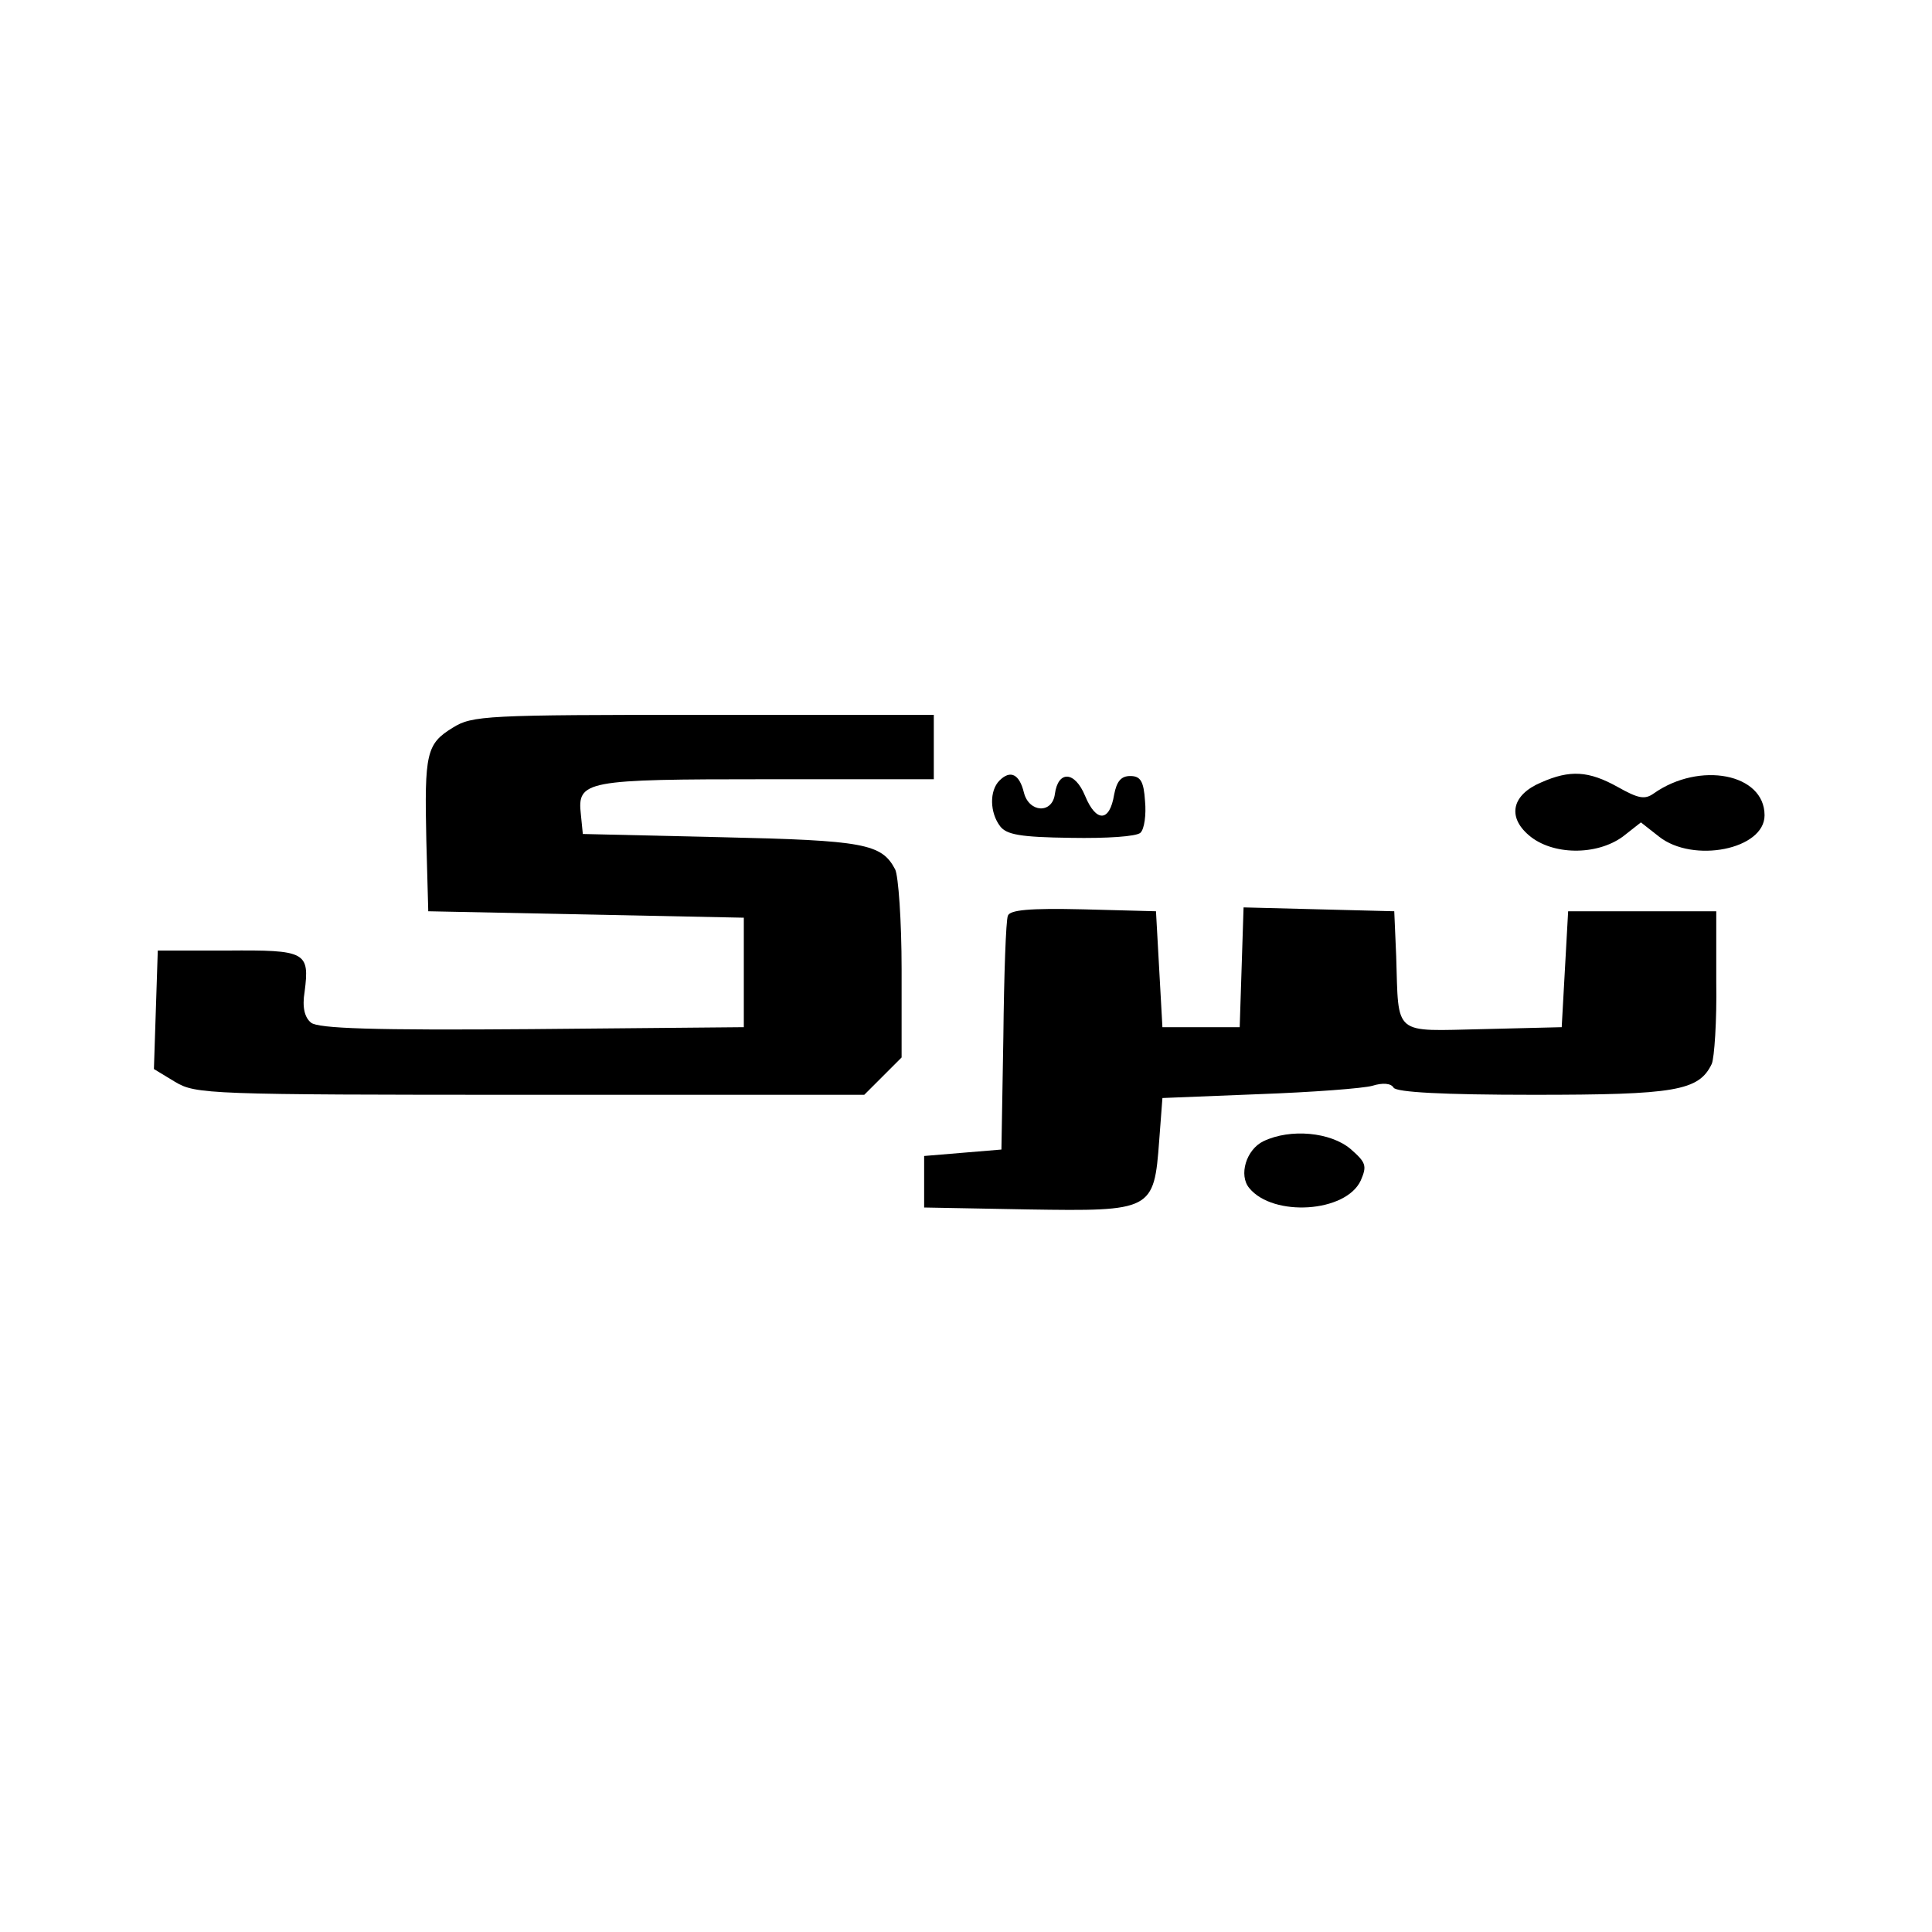 <?xml version="1.0" standalone="no"?>
<!DOCTYPE svg PUBLIC "-//W3C//DTD SVG 20010904//EN"
 "http://www.w3.org/TR/2001/REC-SVG-20010904/DTD/svg10.dtd">
<svg version="1.0" xmlns="http://www.w3.org/2000/svg"
 width="300pt" height="300pt" viewBox="0 0 300 300"
 preserveAspectRatio="xMidYMid meet">

<g transform="translate(0,300) scale(0.1,-0.1)"
fill="#000000" stroke="none">
<path d="M703 1870 c-41 -25 -44 -40 -41 -175 l3 -110 245 -5 245 -5 0 -85 0
-85 -329 -3 c-247 -2 -332 1 -343 10 -10 8 -14 24 -10 48 8 62 2 65 -120 64
l-108 0 -3 -92 -3 -92 33 -20 c32 -19 50 -20 551 -20 l519 0 29 29 29 29 0
137 c0 75 -5 145 -10 155 -21 40 -48 45 -270 50 l-215 5 -3 30 c-6 53 6 55
290 55 l258 0 0 50 0 50 -357 0 c-338 0 -360 -1 -390 -20z"/>
<path d="M1552 1788 c-16 -16 -15 -50 1 -71 10 -13 31 -17 110 -18 55 -1 102
2 108 8 6 6 9 28 7 49 -2 31 -7 39 -23 39 -14 0 -21 -8 -25 -29 -7 -43 -28
-43 -45 -2 -16 39 -42 40 -47 3 -4 -31 -40 -29 -48 2 -7 29 -21 36 -38 19z"/>
<path d="M2393 1785 c-45 -19 -53 -53 -19 -82 36 -31 105 -32 146 -2 l28 22
28 -22 c53 -42 164 -20 164 33 0 65 -101 84 -172 34 -14 -10 -24 -8 -56 10
-45 25 -74 27 -119 7z"/>
<path d="M1565 1578 c-3 -7 -6 -92 -7 -188 l-3 -175 -60 -5 -60 -5 0 -40 0
-40 161 -3 c193 -3 196 -2 204 107 l5 66 150 6 c83 3 162 9 176 13 16 5 29 4
33 -3 5 -7 76 -11 217 -11 220 0 257 6 277 48 4 9 8 67 7 127 l0 110 -115 0
-115 0 -5 -90 -5 -90 -122 -3 c-141 -3 -131 -12 -135 113 l-3 70 -117 3 -117
3 -3 -93 -3 -93 -60 0 -60 0 -5 90 -5 90 -113 3 c-84 2 -114 -1 -117 -10z"/>
<path d="M1962 1228 c-27 -13 -39 -53 -22 -73 37 -45 150 -38 173 12 10 23 8
28 -16 49 -31 26 -93 32 -135 12z"/>
</g>
</svg>
